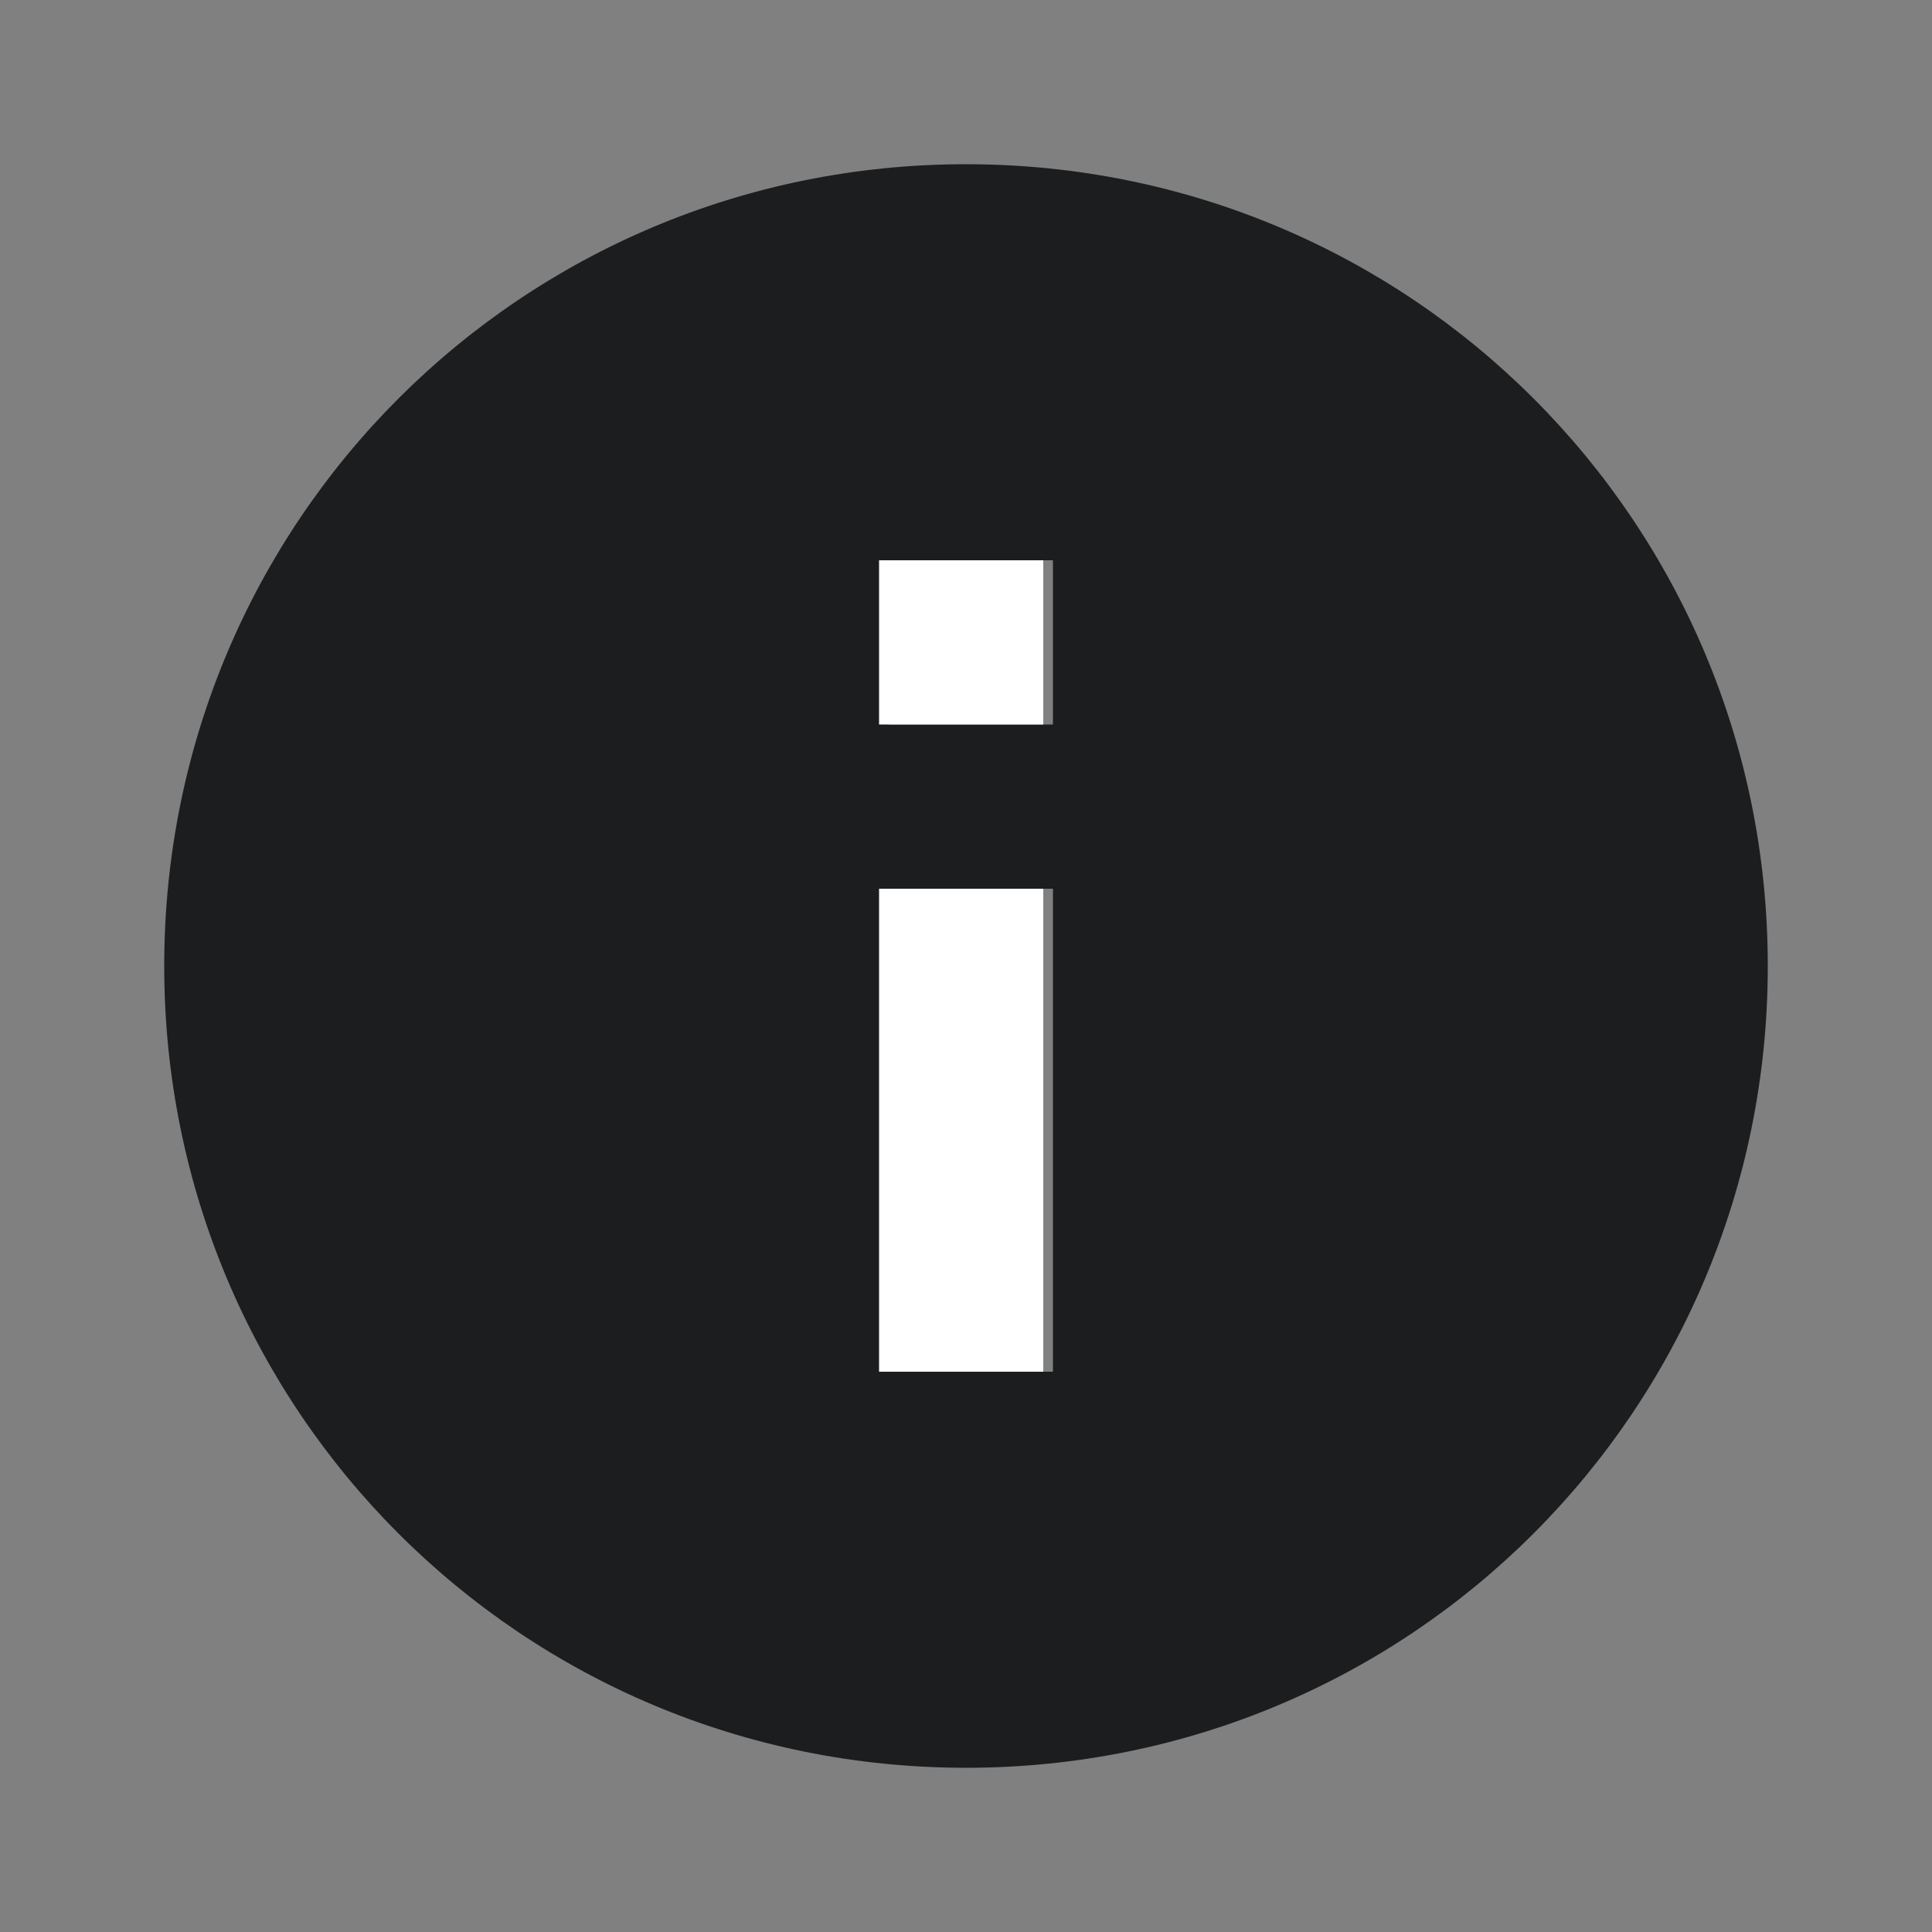 <?xml version="1.0" encoding="UTF-8"?>
<svg id="Layer_1" data-name="Layer 1" xmlns="http://www.w3.org/2000/svg" version="1.1" viewBox="0 0 20 20">
  <rect x="0" y="0" width="20" height="20" fill="#808080" stroke="none"/>
  <defs>
    <style>
      .cls-1 {
        fill: #fff;
      }

      .cls-1, .cls-2 {
        fill-rule: evenodd;
        stroke-width: 0px;
      }

      .cls-2 {
        fill: #1c1d1f;
      }
    </style>
  </defs>
  <path class="cls-2" d="M10,1.7C5.4,1.7,1.7,5.4,1.7,10s3.7,8.3,8.3,8.3,8.3-3.7,8.3-8.3S14.6,1.7,10,1.7ZM9.2,7.5v-1.7h1.7v1.7h-1.7ZM9.2,9.2v5h1.7v-5h-1.7Z"/>
  <path class="cls-1" d="M10.8,7.5h-1.7v-1.7h1.7v1.7Z"/>
  <path class="cls-1" d="M10.8,14.2h-1.7v-5h1.7v5Z"/>
</svg>
